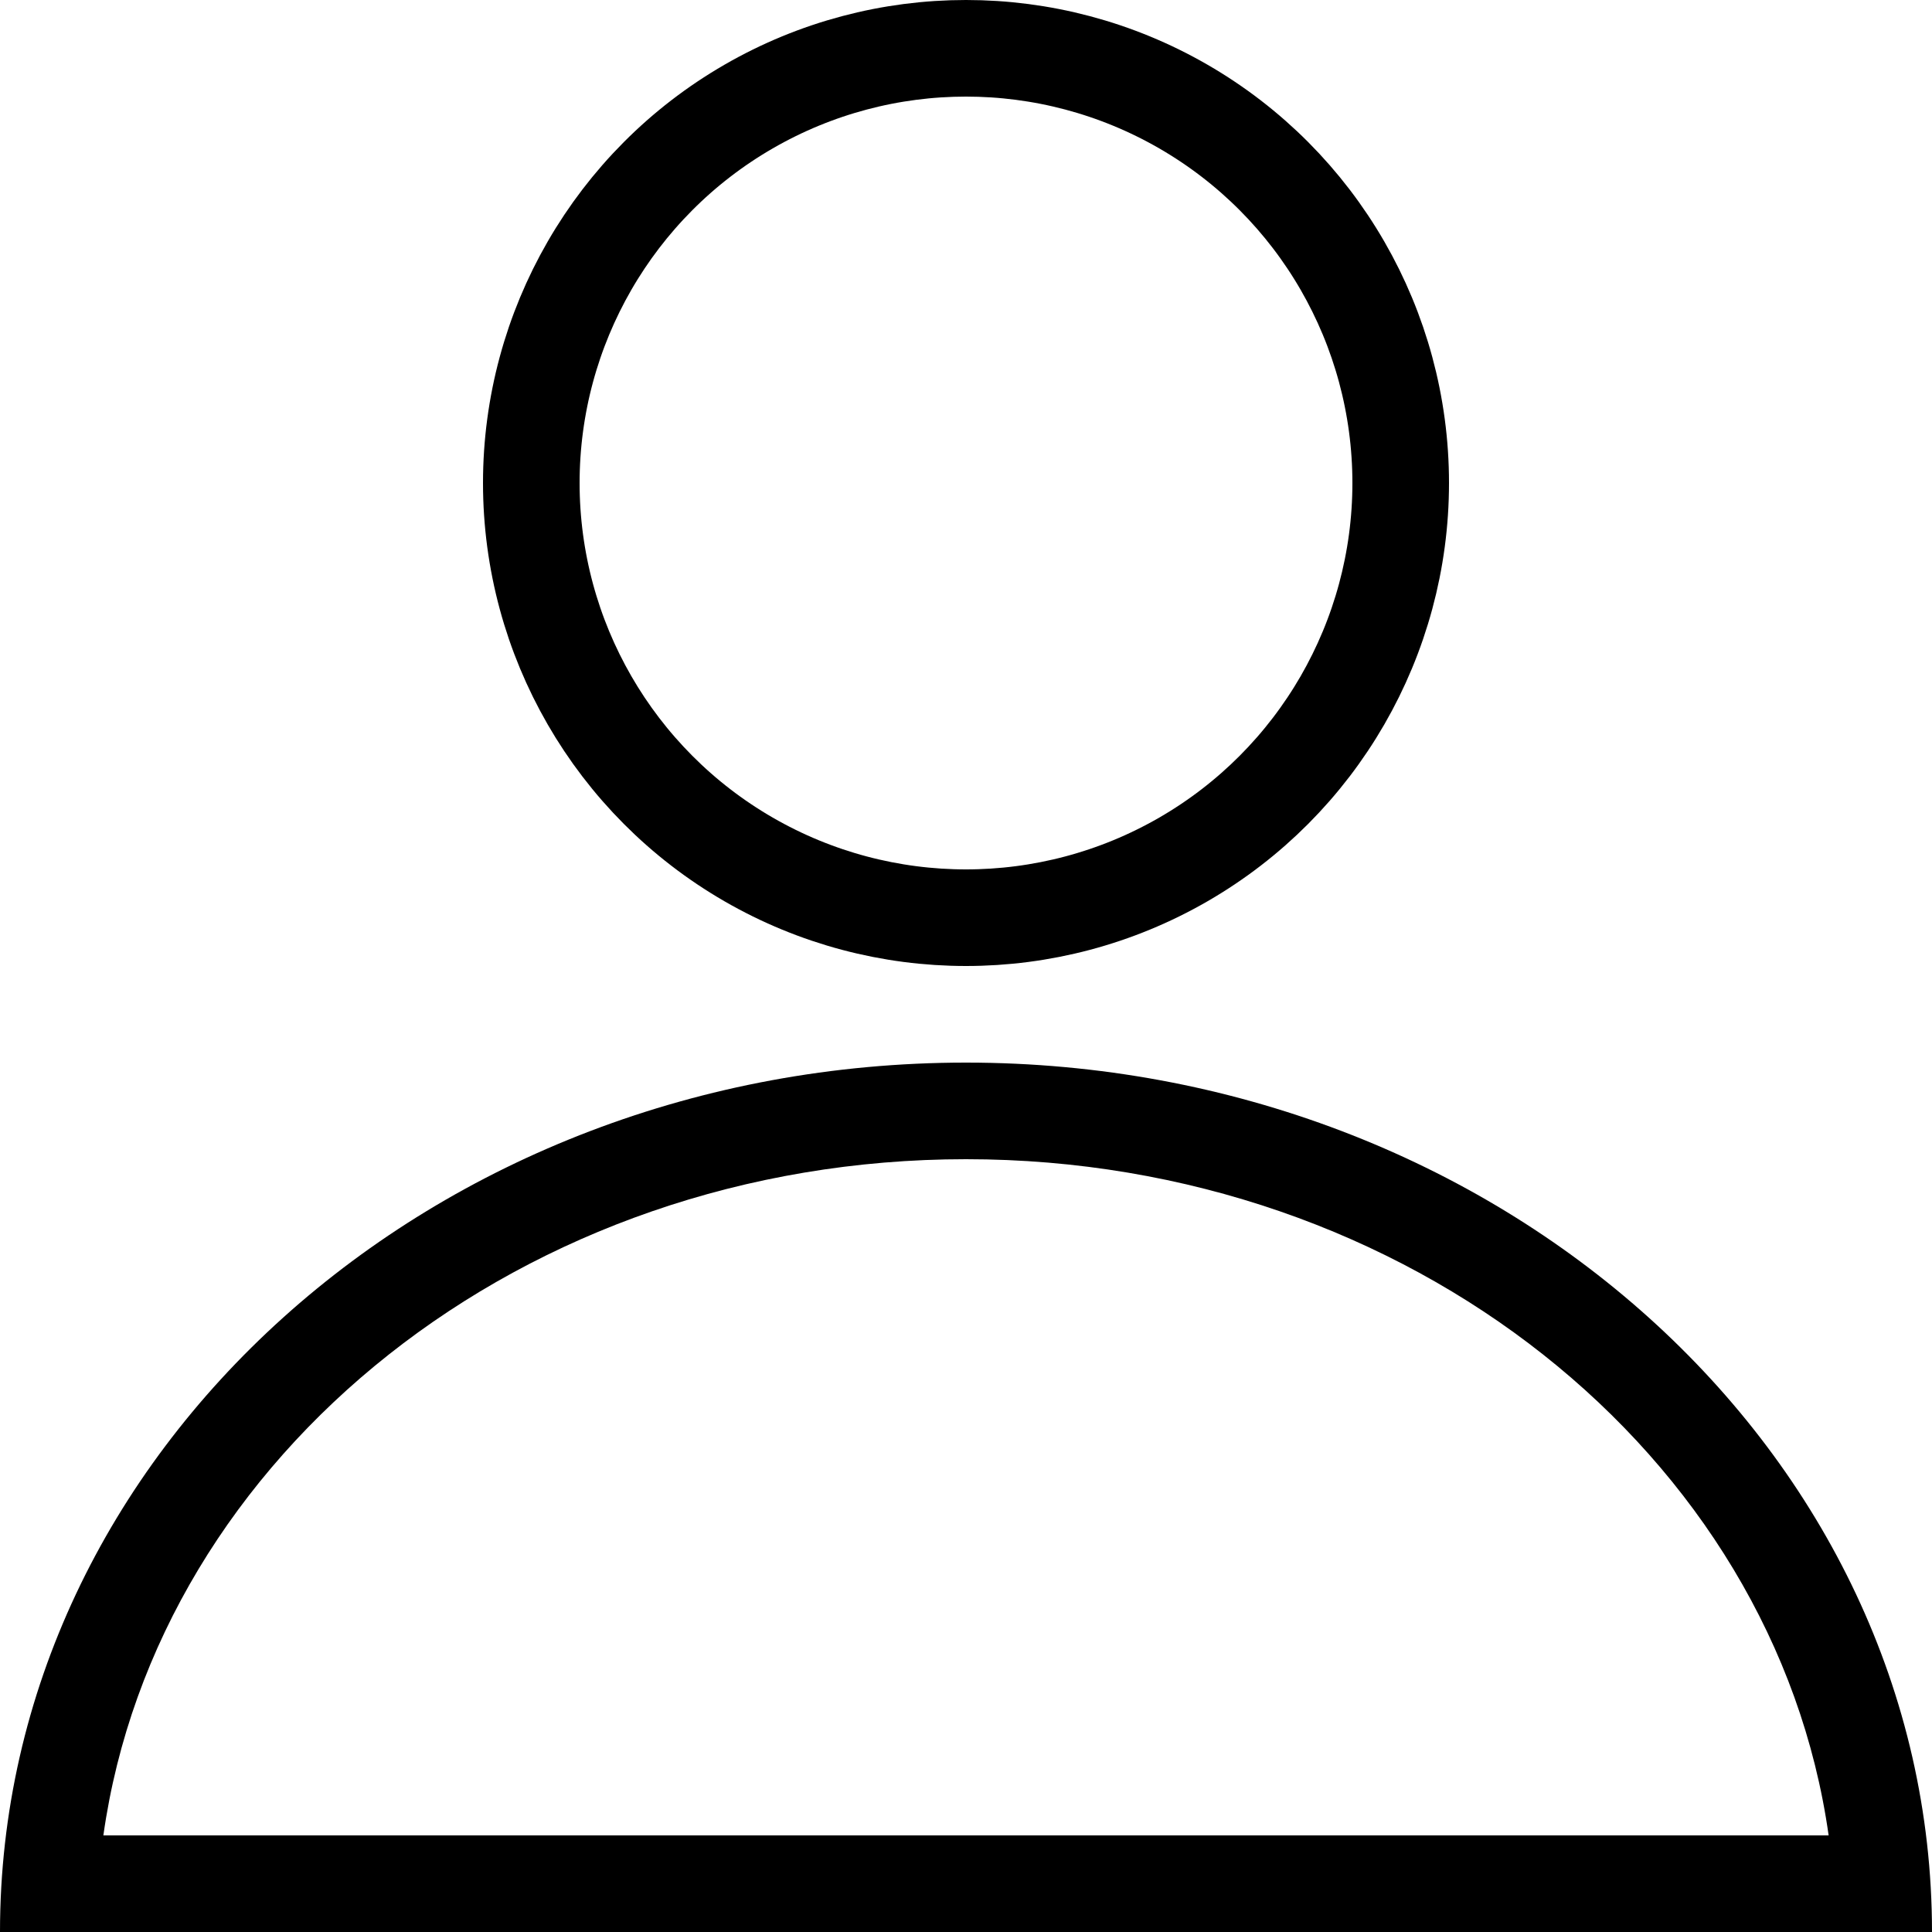 <?xml version="1.0" standalone="yes"?>
<svg xmlns="http://www.w3.org/2000/svg" width="20" height="20" viewBox="0 0 20 20">
  <g id="Gruppe_85" data-name="Gruppe 85" transform="translate(-1328 -67)">
    <g id="Gruppe_66" data-name="Gruppe 66" transform="translate(93)">
      <rect id="Rechteck_31" data-name="Rechteck 31" width="20" height="20" transform="translate(1235 67)" fill="none"/>
    </g>
    <g id="Gruppe_83" data-name="Gruppe 83">
      <g id="Ellipse_3" data-name="Ellipse 3" transform="translate(1333 67)" fill="none" stroke="#000" stroke-linecap="round" stroke-width="1">
        <circle cx="5" cy="5" r="5" stroke="none"/>
        <circle cx="5" cy="5" r="4.5" fill="none"/>
      </g>
      <g id="Differenzmenge_1" data-name="Differenzmenge 1" transform="translate(1328 78)" fill="none" stroke-linecap="round">
        <path d="M20,9H0C0,4.037,4.486,0,10,0S20,4.037,20,9Z" stroke="none"/>
        <path d="M 18.93 8 C 18.374 4.059 14.581 1 10 1 C 5.418 1 1.625 4.059 1.07 8 L 18.93 8 M 20 9 L -1.358032193365943e-07 9 C -1.358032193365943e-07 4.037 4.486 0 10 0 C 15.513 0 19.999 4.037 20 8.999 L 20 9 Z" stroke="none" fill="#000"/>
      </g>
    </g>
  </g>
</svg>
